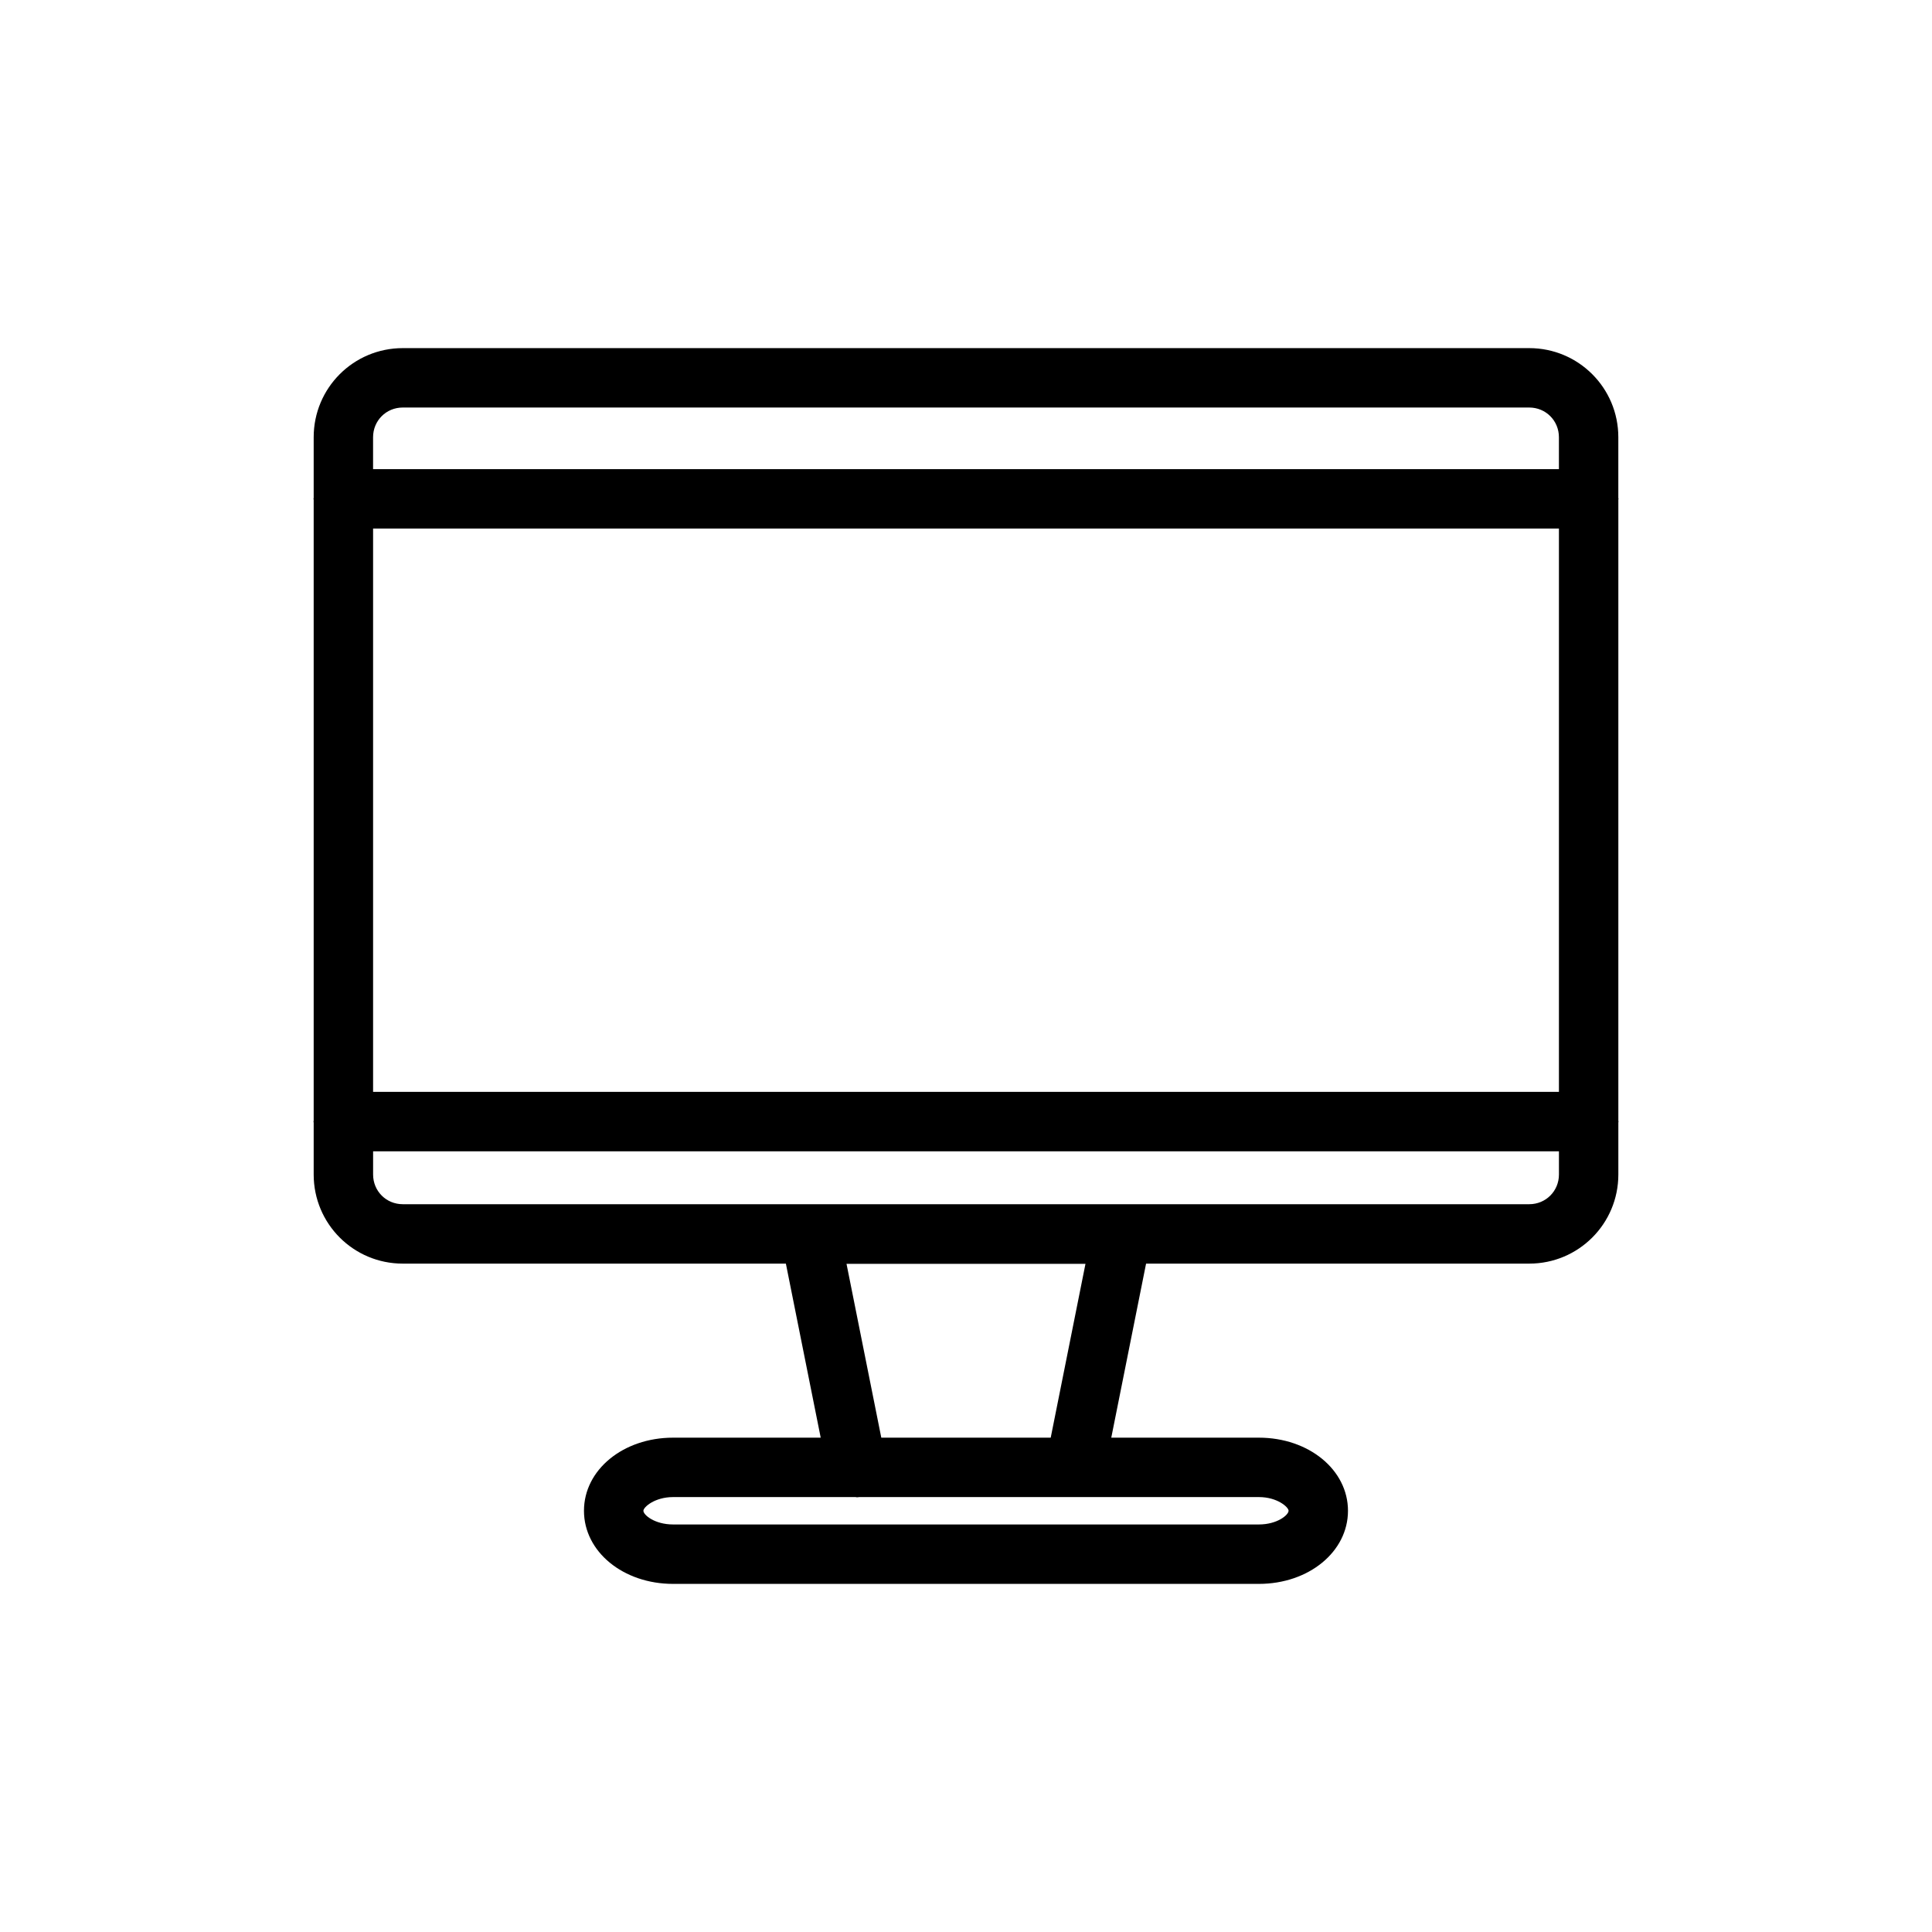 <?xml version="1.0" encoding="UTF-8"?>
<!-- Uploaded to: ICON Repo, www.iconrepo.com, Generator: ICON Repo Mixer Tools -->
<svg fill="#000000" width="800px" height="800px" version="1.1" viewBox="144 144 512 512" xmlns="http://www.w3.org/2000/svg">
 <path d="m572.92 276.2c0-0.094-0.047-0.152-0.047-0.246v-16.082c0-13.07-10.562-23.617-23.617-23.617h-298.51c-13.07 0-23.617 10.547-23.617 23.617v16.051c0 0.094-0.055 0.184-0.055 0.277s0.055 0.152 0.055 0.246v164.54c0 0.094-0.055 0.152-0.055 0.246 0 0.09 0.055 0.184 0.055 0.277v13.746c0 13.07 10.547 23.617 23.617 23.617h101.52l9.23 46.125h-39.121c-13.223 0-23.617 8.516-23.617 19.375 0 10.855 10.395 19.375 23.617 19.375h63.559 0.078 46.332 0.078 45.188c13.223 0 23.617-8.516 23.617-19.375 0-10.855-10.395-19.375-23.617-19.375h-39.113l9.223-46.125h101.54c13.055 0 23.617-10.547 23.617-23.617v-13.777c0-0.094 0.047-0.152 0.047-0.246 0-0.062-0.047-0.152-0.047-0.215v-164.61c0.004-0.062 0.051-0.156 0.051-0.215zm-87.438 268.17c0 1.105-2.984 3.629-7.871 3.629h-155.23c-4.883 0-7.871-2.523-7.871-3.629 0-0.953 2.988-3.629 7.871-3.629h48.371c0.121 0 0.23 0.062 0.355 0.062 0.199 0 0.414-0.031 0.625-0.062h105.89c4.883 0 7.867 2.676 7.867 3.629zm-107.93-19.371-9.215-46.062h63.324l-9.211 46.062zm-134.68-240.93h314.26v149.29h-314.26zm7.875-32.07h298.51c4.398 0 7.871 3.477 7.871 7.871v8.457h-314.26v-8.457c0-4.398 3.469-7.871 7.875-7.871zm298.52 211.13h-298.52c-4.406 0-7.871-3.477-7.871-7.871v-6.148h314.26v6.148c0 4.394-3.477 7.871-7.871 7.871z"/>
</svg>